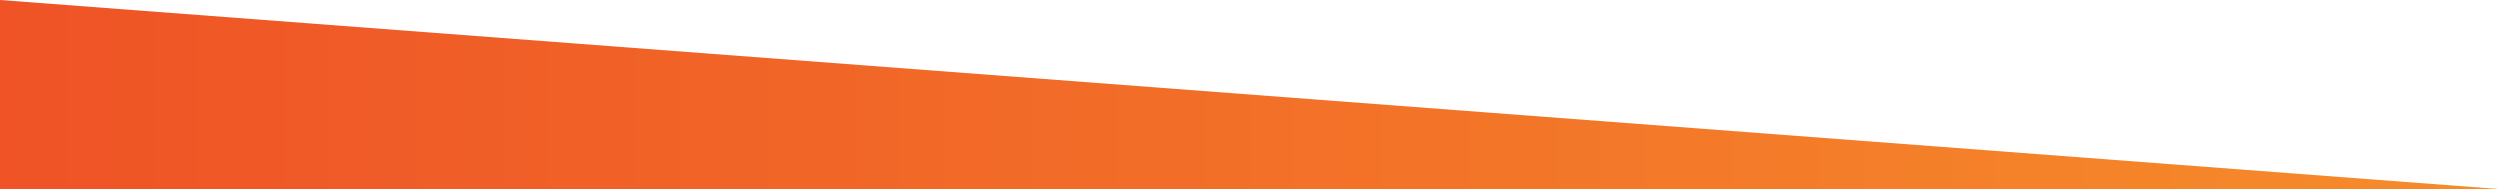 <?xml version="1.0" encoding="UTF-8"?><svg id="Layer_2" xmlns="http://www.w3.org/2000/svg" xmlns:xlink="http://www.w3.org/1999/xlink" viewBox="0 0 609.71 46.12"><defs><style>.cls-1{fill:url(#GradientFill_1);}</style><linearGradient id="GradientFill_1" x1="-1146.79" y1="-308.16" x2="-537.08" y2="-308.16" gradientTransform="translate(1146.79 331.22)" gradientUnits="userSpaceOnUse"><stop offset="0" stop-color="#ef5326"/><stop offset="1" stop-color="#f68c2a"/></linearGradient></defs><g id="Layer_1-2"><polygon class="cls-1" points="609.71 46.12 0 46.12 0 0 609.71 46.12"/></g></svg>